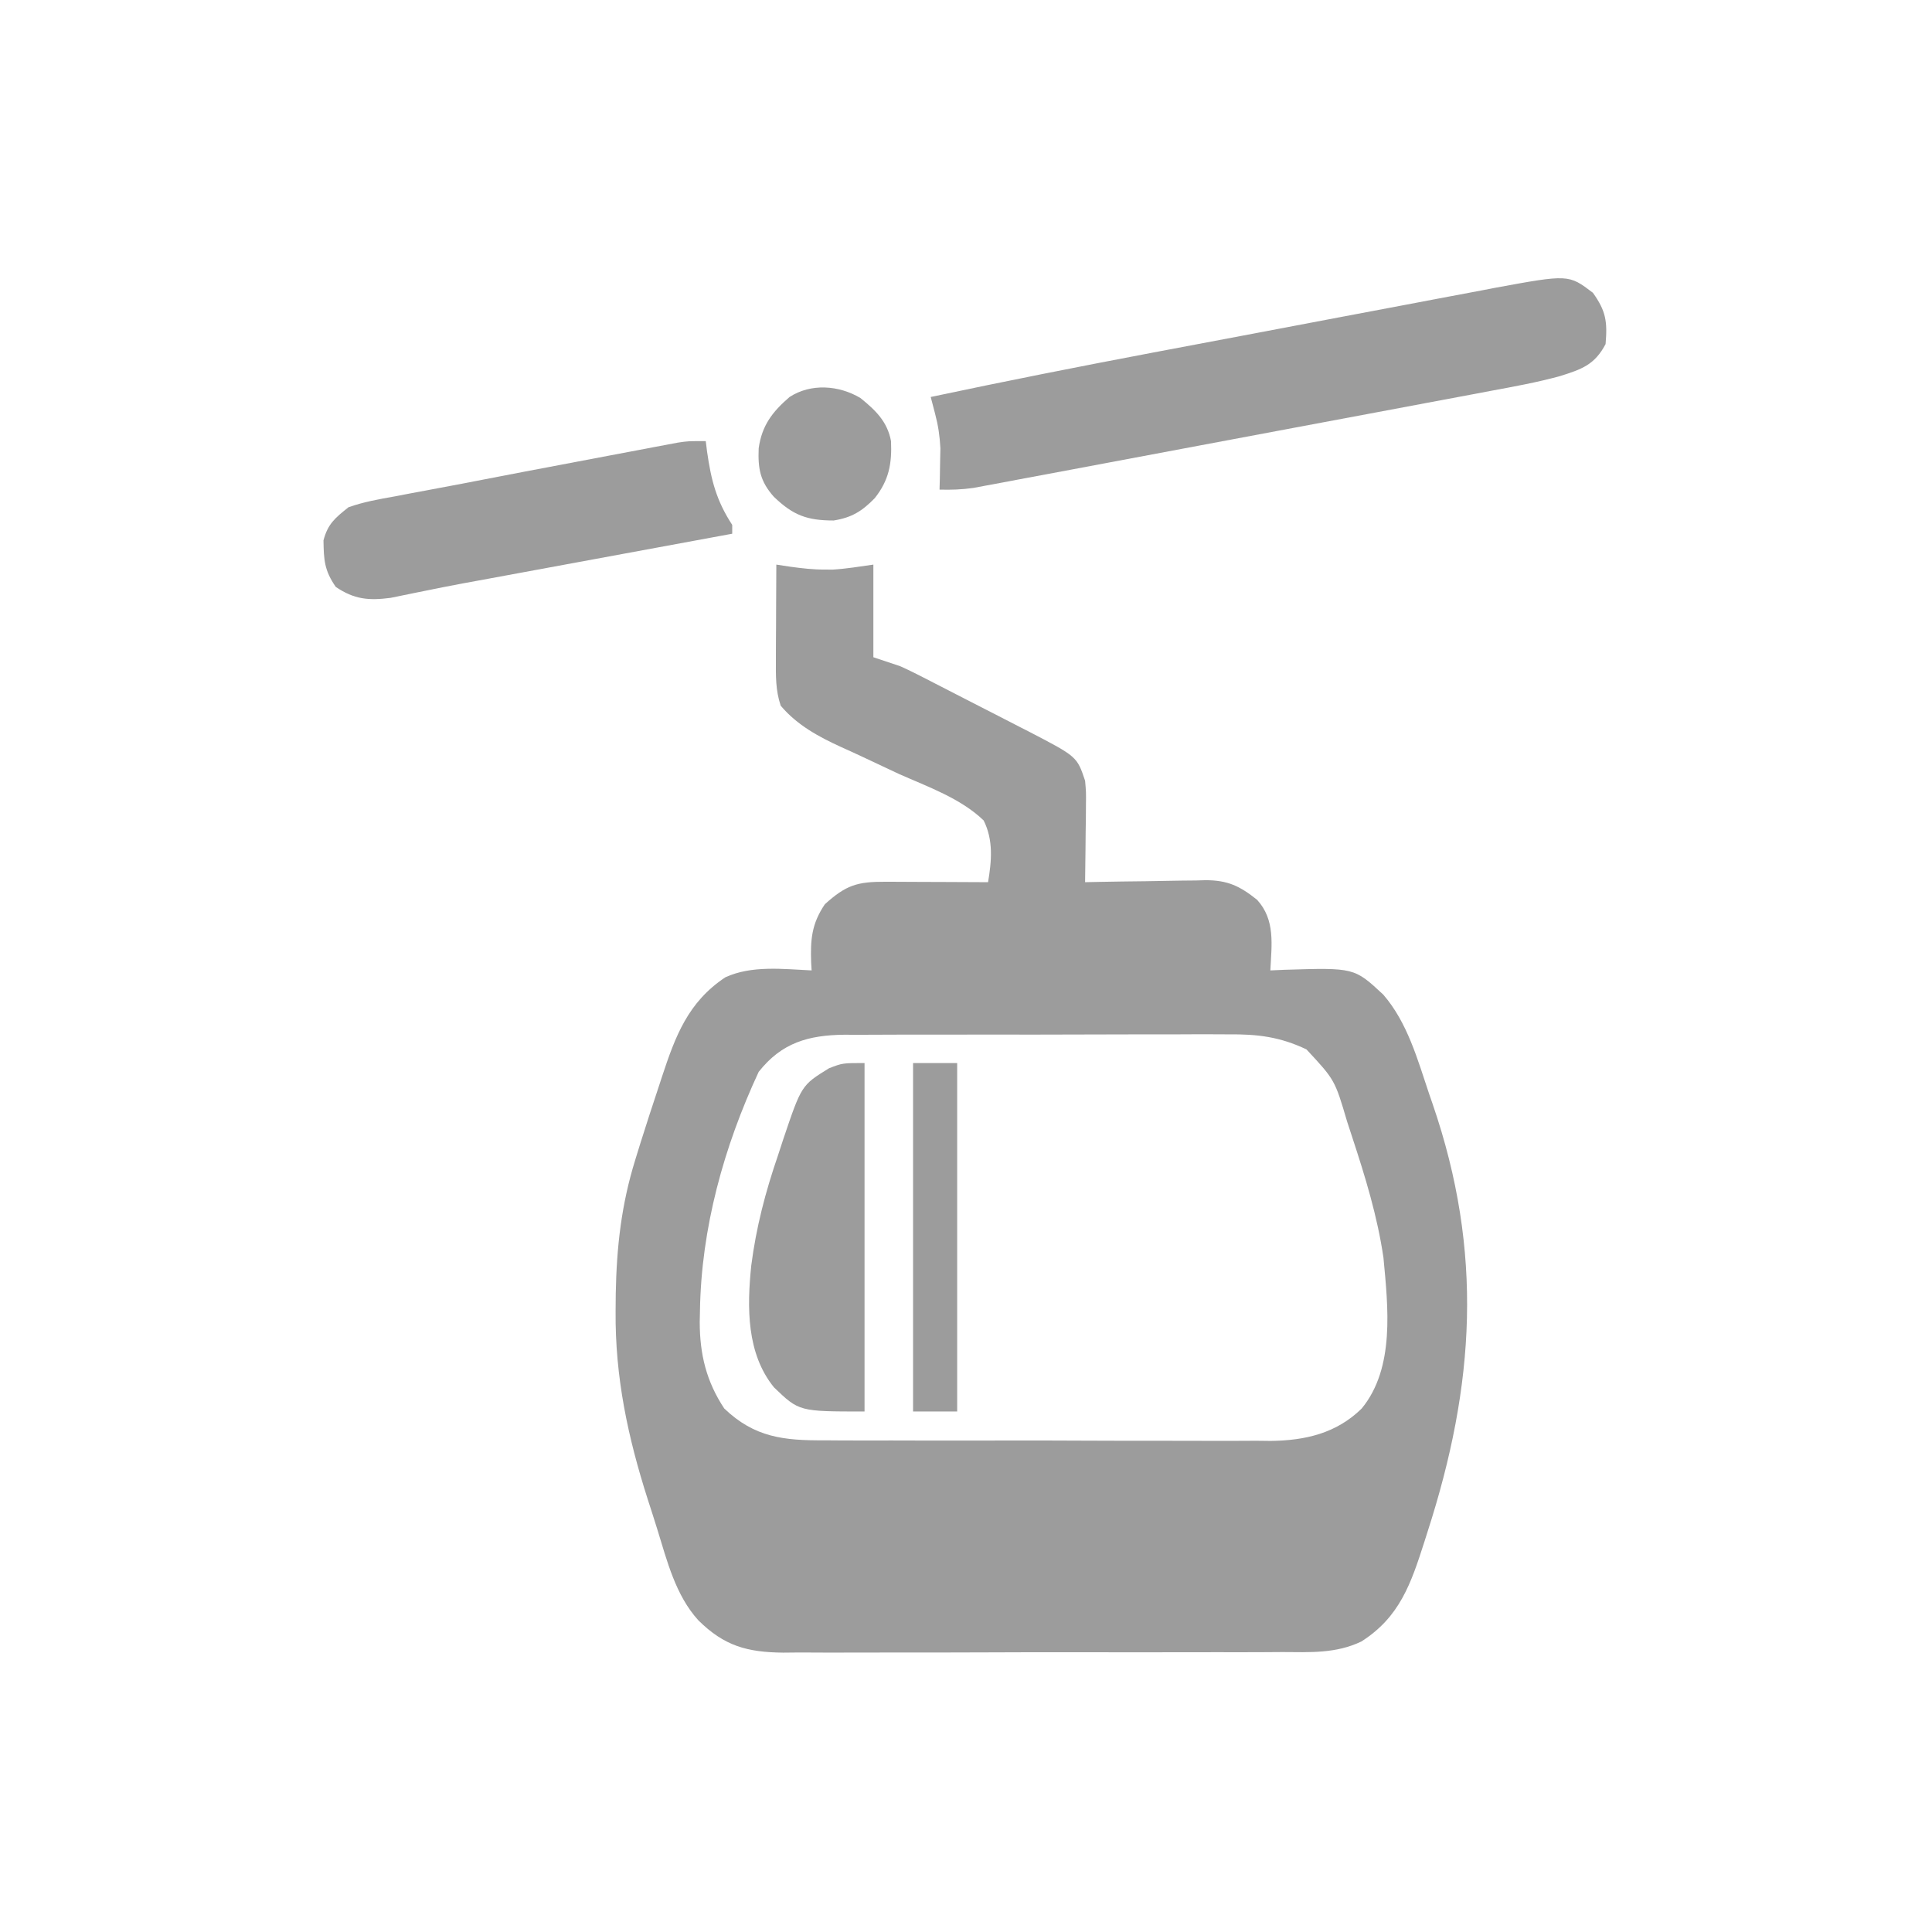 <?xml version="1.0" encoding="UTF-8"?>
<svg version="1.1" xmlns="http://www.w3.org/2000/svg" width="438" height="438">
<path d="M0 0 C1.609 0.244 1.609 0.244 3.25 0.492 C5.903 0.851 8.341 1.136 11 1.125 C11.897 1.129 11.897 1.129 12.812 1.133 C15.893 0.946 18.945 0.436 22 0 C22 6.93 22 13.86 22 21 C23.98 21.66 25.96 22.32 28 23 C29.287 23.572 30.561 24.175 31.815 24.816 C32.499 25.163 33.183 25.511 33.888 25.868 C34.966 26.425 34.966 26.425 36.066 26.992 C36.823 27.379 37.579 27.767 38.359 28.166 C39.951 28.982 41.542 29.801 43.132 30.622 C45.555 31.871 47.983 33.11 50.412 34.348 C51.964 35.145 53.515 35.943 55.066 36.742 C55.787 37.109 56.508 37.476 57.251 37.854 C68.165 43.521 68.165 43.521 70 49 C70.227 51.565 70.227 51.565 70.195 54.422 C70.189 55.447 70.182 56.471 70.176 57.527 C70.151 59.123 70.151 59.123 70.125 60.75 C70.116 61.829 70.107 62.908 70.098 64.02 C70.074 66.68 70.041 69.34 70 72 C70.968 71.979 71.936 71.958 72.934 71.937 C76.546 71.864 80.157 71.818 83.77 71.78 C85.329 71.76 86.889 71.733 88.448 71.698 C90.697 71.649 92.946 71.627 95.195 71.609 C96.232 71.578 96.232 71.578 97.289 71.547 C102.331 71.545 105.101 72.879 109 76 C113.168 80.585 112.276 86.172 112 92 C113.062 91.954 114.124 91.907 115.219 91.859 C131.025 91.366 131.025 91.366 137.594 97.484 C143.083 103.813 145.372 112.194 148 120 C148.263 120.763 148.527 121.527 148.798 122.313 C160.303 155.818 158.403 185.93 147.625 219.312 C147.395 220.039 147.164 220.765 146.927 221.513 C143.898 230.976 141.339 238.607 132.632 244.14 C126.882 246.903 120.998 246.567 114.734 246.533 C113.42 246.542 112.105 246.551 110.75 246.56 C107.163 246.582 103.577 246.579 99.99 246.57 C96.988 246.565 93.986 246.572 90.984 246.58 C83.9 246.597 76.815 246.593 69.73 246.576 C62.437 246.559 55.143 246.575 47.85 246.608 C41.572 246.634 35.294 246.642 29.016 246.633 C25.273 246.628 21.531 246.63 17.788 246.651 C13.613 246.673 9.44 246.654 5.266 246.631 C3.42 246.649 3.42 246.649 1.537 246.667 C-6.669 246.576 -11.822 245.135 -17.692 239.325 C-22.859 233.624 -24.759 225.891 -26.988 218.694 C-27.68 216.461 -28.397 214.237 -29.119 212.014 C-33.656 197.845 -36.566 184.234 -36.438 169.25 C-36.426 167.934 -36.415 166.619 -36.404 165.263 C-36.202 154.651 -35.135 145.127 -32 135 C-31.613 133.747 -31.226 132.495 -30.828 131.204 C-29.472 126.871 -28.056 122.559 -26.625 118.25 C-26.395 117.545 -26.164 116.841 -25.927 116.115 C-22.876 106.874 -20.033 99.198 -11.562 93.562 C-5.57 90.807 1.555 91.698 8 92 C7.948 91.13 7.948 91.13 7.895 90.242 C7.714 85.027 7.989 81.465 11 77 C15.817 72.653 18.324 71.875 24.758 71.902 C25.752 71.904 25.752 71.904 26.767 71.907 C28.886 71.912 31.006 71.925 33.125 71.938 C34.561 71.943 35.997 71.947 37.434 71.951 C40.956 71.962 44.478 71.979 48 72 C48.811 67.185 49.237 62.465 47 58 C41.785 52.992 34.391 50.388 27.875 47.5 C25.165 46.242 22.464 44.969 19.766 43.688 C18.09 42.898 16.406 42.124 14.714 41.37 C9.572 39.023 4.7 36.379 1 32 C-0.193 28.496 -0.114 25.171 -0.098 21.484 C-0.094 20.234 -0.091 18.984 -0.088 17.695 C-0.075 15.742 -0.075 15.742 -0.062 13.75 C-0.058 12.433 -0.053 11.115 -0.049 9.758 C-0.037 6.505 -0.021 3.253 0 0 Z M-4 115 C-11.907 131.993 -17.028 150.478 -17.312 169.188 C-17.33 170.02 -17.348 170.852 -17.367 171.709 C-17.356 179.031 -15.869 185.17 -11.812 191.312 C-4.924 197.895 1.672 198.589 10.949 198.533 C12.124 198.542 13.299 198.551 14.509 198.56 C18.379 198.582 22.248 198.575 26.117 198.566 C28.134 198.569 30.151 198.574 32.168 198.58 C38.505 198.597 44.841 198.593 51.178 198.576 C57.693 198.56 64.206 198.575 70.721 198.608 C76.335 198.634 81.948 198.642 87.562 198.633 C90.906 198.628 94.249 198.632 97.593 198.651 C101.327 198.668 105.059 198.654 108.792 198.631 C110.431 198.649 110.431 198.649 112.102 198.667 C119.9 198.571 126.969 196.959 132.707 191.323 C140.288 182.098 138.676 168.267 137.641 157.137 C136.262 147.722 133.528 138.844 130.562 129.812 C129.987 128.056 129.987 128.056 129.401 126.264 C126.622 116.83 126.622 116.83 120.18 109.903 C114.14 107.041 109.083 106.43 102.451 106.498 C100.929 106.49 100.929 106.49 99.377 106.482 C96.051 106.469 92.725 106.486 89.398 106.504 C87.074 106.504 84.749 106.502 82.425 106.499 C77.565 106.498 72.705 106.511 67.845 106.533 C61.623 106.562 55.401 106.559 49.18 106.546 C44.384 106.539 39.588 106.547 34.793 106.56 C32.499 106.564 30.205 106.564 27.911 106.561 C24.704 106.558 21.497 106.574 18.291 106.596 C17.348 106.591 16.405 106.587 15.434 106.582 C7.334 106.673 1.237 108.348 -4 115 Z " fill="#9C9C9C" transform="translate(176,128)"/>
<path d="M0 0 C2.952 4.133 3.309 6.5 2.875 11.625 C0.401 16.358 -2.607 17.355 -7.403 18.873 C-12.63 20.317 -17.948 21.273 -23.276 22.26 C-24.567 22.505 -25.857 22.749 -27.187 23.001 C-30.7 23.665 -34.215 24.322 -37.729 24.977 C-41.418 25.666 -45.105 26.361 -48.793 27.055 C-54.979 28.219 -61.166 29.377 -67.353 30.532 C-74.501 31.867 -81.647 33.21 -88.793 34.556 C-95.681 35.854 -102.571 37.147 -109.461 38.437 C-112.388 38.985 -115.314 39.535 -118.24 40.087 C-122.323 40.856 -126.407 41.617 -130.491 42.378 C-131.703 42.607 -132.914 42.836 -134.163 43.072 C-135.275 43.278 -136.388 43.484 -137.535 43.696 C-138.5 43.877 -139.464 44.057 -140.458 44.243 C-143.055 44.615 -145.505 44.696 -148.125 44.625 C-148.09 43.357 -148.09 43.357 -148.055 42.062 C-148.037 40.928 -148.019 39.794 -148 38.625 C-147.977 37.511 -147.954 36.398 -147.93 35.25 C-148.085 32.363 -148.417 30.15 -149.137 27.398 C-149.463 26.153 -149.789 24.908 -150.125 23.625 C-133.342 20.064 -116.525 16.73 -99.668 13.543 C-98.468 13.316 -97.268 13.089 -96.032 12.855 C-89.711 11.659 -83.389 10.466 -77.067 9.276 C-70.574 8.052 -64.084 6.817 -57.594 5.58 C-52.557 4.622 -47.518 3.673 -42.479 2.726 C-40.084 2.275 -37.69 1.82 -35.296 1.361 C-31.957 0.723 -28.616 0.097 -25.274 -0.527 C-24.304 -0.715 -23.334 -0.904 -22.335 -1.098 C-5.51 -4.188 -5.51 -4.188 0 0 Z " fill="#9C9C9C" transform="translate(361.125,66.375)"/>
<path d="M0 0 C0.098 0.785 0.196 1.57 0.297 2.379 C1.222 8.881 2.418 13.508 6 19 C6 19.66 6 20.32 6 21 C5.221 21.144 4.442 21.287 3.64 21.435 C-3.772 22.803 -11.184 24.17 -18.596 25.538 C-22.405 26.241 -26.213 26.944 -30.022 27.647 C-33.711 28.327 -37.401 29.008 -41.09 29.689 C-42.484 29.946 -43.877 30.203 -45.271 30.46 C-46.6 30.706 -47.93 30.951 -49.26 31.197 C-51.196 31.554 -53.133 31.908 -55.07 32.262 C-57.83 32.78 -60.58 33.319 -63.33 33.884 C-64.404 34.1 -64.404 34.1 -65.5 34.32 C-67.491 34.721 -69.48 35.132 -71.469 35.544 C-76.458 36.188 -79.685 35.886 -83.875 33.062 C-86.473 29.318 -86.595 26.951 -86.664 22.5 C-85.667 18.745 -84.038 17.434 -81 15 C-77.546 13.773 -74.025 13.157 -70.422 12.52 C-69.37 12.318 -68.319 12.116 -67.236 11.907 C-64.985 11.477 -62.732 11.055 -60.478 10.641 C-57.026 10.005 -53.58 9.342 -50.135 8.669 C-44.349 7.543 -38.558 6.441 -32.765 5.35 C-29.182 4.675 -25.601 3.993 -22.02 3.311 C-19.727 2.877 -17.434 2.444 -15.141 2.012 C-14.077 1.809 -13.014 1.606 -11.918 1.396 C-10.935 1.212 -9.952 1.028 -8.938 0.839 C-8.078 0.676 -7.218 0.513 -6.332 0.346 C-4 0 -4 0 0 0 Z " fill="#9C9C9C" transform="translate(160,100)"/>
<path d="M0 0 C0 26.07 0 52.14 0 79 C-14.841 79 -14.841 79 -20.531 73.527 C-26.781 65.842 -26.646 55.357 -25.692 45.968 C-24.573 37.242 -22.48 29.246 -19.625 20.938 C-19.045 19.163 -19.045 19.163 -18.453 17.354 C-14.298 5.035 -14.298 5.035 -8.062 1.188 C-5 0 -5 0 0 0 Z " fill="#9C9C9C" transform="translate(196,241)"/>
<path d="M0 0 C3.3 0 6.6 0 10 0 C10 26.07 10 52.14 10 79 C6.7 79 3.4 79 0 79 C0 52.93 0 26.86 0 0 Z " fill="#9C9C9C" transform="translate(207,241)"/>
<path d="M0 0 C3.416 2.767 6.108 5.326 6.934 9.766 C7.165 14.866 6.465 18.656 3.246 22.703 C0.381 25.636 -1.936 27.105 -6.066 27.766 C-12.117 27.766 -15.292 26.574 -19.652 22.363 C-22.764 18.848 -23.252 15.968 -23.066 11.391 C-22.341 6.22 -19.96 3.126 -16.066 -0.234 C-11.235 -3.369 -4.88 -2.915 0 0 Z " fill="#9C9C9C" transform="translate(195.066,90.234)"/>
</svg>
